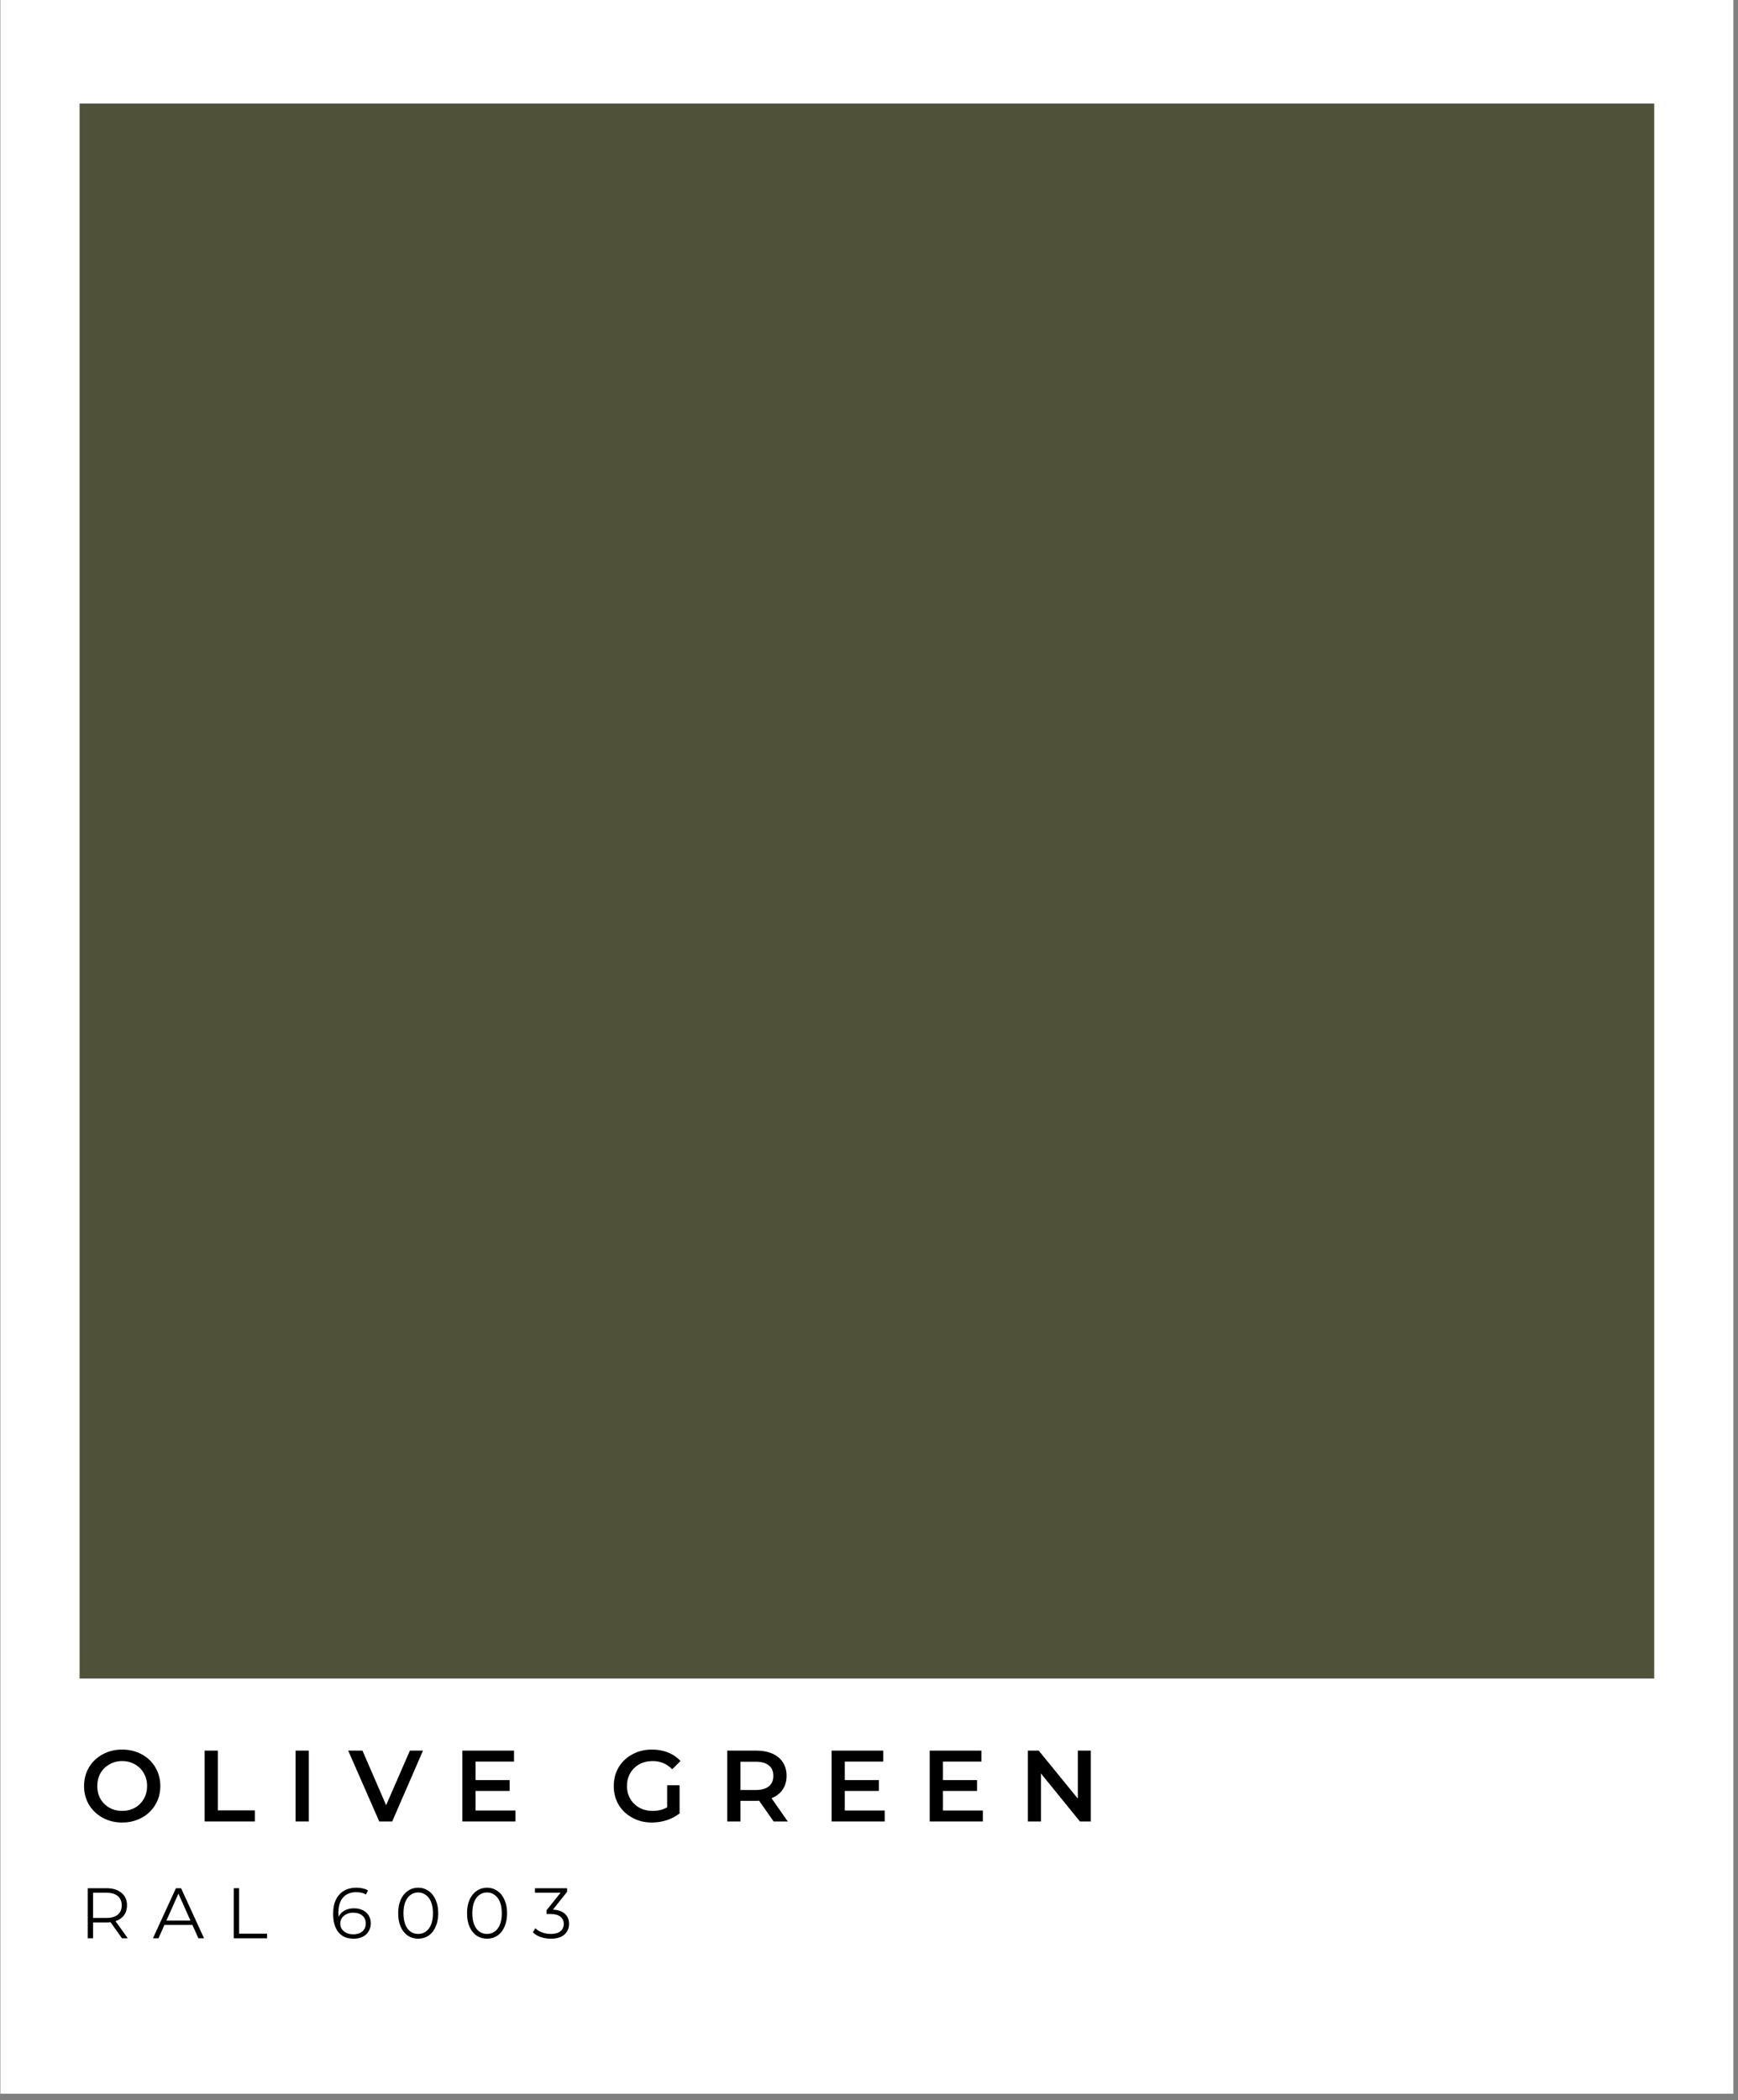 <svg xmlns="http://www.w3.org/2000/svg" xmlns:xlink="http://www.w3.org/1999/xlink" width="274" viewBox="0 0 205.5 248.25" height="331" preserveAspectRatio="xMidYMid meet"><rect x="0" y="0" width="205.5" height="248.25" fill="#808080" stroke="none"/><defs><clipPath id="029890bc75"><path d="M 0.059 0 L 204.941 0 L 204.941 247.504 L 0.059 247.504 Z M 0.059 0 "></path></clipPath><clipPath id="aafb0cdeb9"><path d="M 9.41 12.242 L 195.594 12.242 L 195.594 198.422 L 9.41 198.422 Z M 9.41 12.242 "></path></clipPath></defs><g id="ea4c50163a"><g clip-rule="nonzero" clip-path="url(#029890bc75)"><path style=" stroke:none;fill-rule:nonzero;fill:#ffffff;fill-opacity:1;" d="M 0.059 0 L 204.941 0 L 204.941 247.504 L 0.059 247.504 Z M 0.059 0 "></path><path style=" stroke:none;fill-rule:nonzero;fill:#ffffff;fill-opacity:1;" d="M 0.059 0 L 204.941 0 L 204.941 247.504 L 0.059 247.504 Z M 0.059 0 "></path></g><g clip-rule="nonzero" clip-path="url(#aafb0cdeb9)"><path style=" stroke:none;fill-rule:nonzero;fill:#4f5139;fill-opacity:1;" d="M 9.41 12.242 L 195.594 12.242 L 195.594 198.422 L 9.41 198.422 Z M 9.41 12.242 "></path></g><g style="fill:#000000;fill-opacity:1;"><g transform="translate(9.409, 215.318)"><path style="stroke:none" d="M 5.031 0.125 C 4.188 0.125 3.422 -0.062 2.734 -0.438 C 2.047 -0.812 1.504 -1.328 1.109 -1.984 C 0.723 -2.641 0.531 -3.375 0.531 -4.188 C 0.531 -5 0.723 -5.734 1.109 -6.391 C 1.504 -7.055 2.047 -7.57 2.734 -7.938 C 3.422 -8.312 4.188 -8.5 5.031 -8.5 C 5.883 -8.5 6.656 -8.312 7.344 -7.938 C 8.031 -7.57 8.566 -7.062 8.953 -6.406 C 9.348 -5.75 9.547 -5.008 9.547 -4.188 C 9.547 -3.363 9.348 -2.625 8.953 -1.969 C 8.566 -1.32 8.031 -0.812 7.344 -0.438 C 6.656 -0.062 5.883 0.125 5.031 0.125 Z M 5.031 -1.25 C 5.594 -1.25 6.098 -1.375 6.547 -1.625 C 6.992 -1.875 7.344 -2.223 7.594 -2.672 C 7.852 -3.117 7.984 -3.625 7.984 -4.188 C 7.984 -4.75 7.852 -5.254 7.594 -5.703 C 7.344 -6.148 6.992 -6.5 6.547 -6.75 C 6.098 -7.008 5.594 -7.141 5.031 -7.141 C 4.477 -7.141 3.977 -7.008 3.531 -6.75 C 3.082 -6.5 2.727 -6.148 2.469 -5.703 C 2.219 -5.254 2.094 -4.75 2.094 -4.188 C 2.094 -3.625 2.219 -3.117 2.469 -2.672 C 2.727 -2.223 3.082 -1.875 3.531 -1.625 C 3.977 -1.375 4.477 -1.25 5.031 -1.25 Z M 5.031 -1.25 "></path></g></g><g style="fill:#000000;fill-opacity:1;"><g transform="translate(23.072, 215.318)"><path style="stroke:none" d="M 1.125 -8.375 L 2.688 -8.375 L 2.688 -1.312 L 7.062 -1.312 L 7.062 0 L 1.125 0 Z M 1.125 -8.375 "></path></g></g><g style="fill:#000000;fill-opacity:1;"><g transform="translate(33.827, 215.318)"><path style="stroke:none" d="M 1.125 -8.375 L 2.688 -8.375 L 2.688 0 L 1.125 0 Z M 1.125 -8.375 "></path></g></g><g style="fill:#000000;fill-opacity:1;"><g transform="translate(41.233, 215.318)"><path style="stroke:none" d="M 8.781 -8.375 L 5.141 0 L 3.609 0 L -0.062 -8.375 L 1.625 -8.375 L 4.422 -1.922 L 7.234 -8.375 Z M 8.781 -8.375 "></path></g></g><g style="fill:#000000;fill-opacity:1;"><g transform="translate(53.544, 215.318)"><path style="stroke:none" d="M 7.406 -1.297 L 7.406 0 L 1.125 0 L 1.125 -8.375 L 7.234 -8.375 L 7.234 -7.078 L 2.688 -7.078 L 2.688 -4.891 L 6.719 -4.891 L 6.719 -3.609 L 2.688 -3.609 L 2.688 -1.297 Z M 7.406 -1.297 "></path></g></g><g style="fill:#000000;fill-opacity:1;"><g transform="translate(65.149, 215.318)"><path style="stroke:none" d=""></path></g></g><g style="fill:#000000;fill-opacity:1;"><g transform="translate(72.04, 215.318)"><path style="stroke:none" d="M 6.844 -4.281 L 8.312 -4.281 L 8.312 -0.953 C 7.883 -0.609 7.383 -0.344 6.812 -0.156 C 6.238 0.031 5.645 0.125 5.031 0.125 C 4.188 0.125 3.422 -0.062 2.734 -0.438 C 2.047 -0.812 1.504 -1.32 1.109 -1.969 C 0.723 -2.625 0.531 -3.363 0.531 -4.188 C 0.531 -5.008 0.723 -5.75 1.109 -6.406 C 1.504 -7.062 2.047 -7.57 2.734 -7.938 C 3.422 -8.312 4.195 -8.5 5.062 -8.5 C 5.758 -8.5 6.395 -8.379 6.969 -8.141 C 7.551 -7.91 8.035 -7.578 8.422 -7.141 L 7.438 -6.172 C 6.801 -6.816 6.035 -7.141 5.141 -7.141 C 4.547 -7.141 4.02 -7.016 3.562 -6.766 C 3.102 -6.516 2.742 -6.164 2.484 -5.719 C 2.223 -5.27 2.094 -4.758 2.094 -4.188 C 2.094 -3.625 2.223 -3.117 2.484 -2.672 C 2.742 -2.234 3.102 -1.883 3.562 -1.625 C 4.02 -1.375 4.539 -1.25 5.125 -1.25 C 5.781 -1.25 6.352 -1.391 6.844 -1.672 Z M 6.844 -4.281 "></path></g></g><g style="fill:#000000;fill-opacity:1;"><g transform="translate(84.865, 215.318)"><path style="stroke:none" d="M 6.609 0 L 4.891 -2.453 C 4.816 -2.441 4.711 -2.438 4.578 -2.438 L 2.688 -2.438 L 2.688 0 L 1.125 0 L 1.125 -8.375 L 4.578 -8.375 C 5.297 -8.375 5.926 -8.254 6.469 -8.016 C 7.008 -7.773 7.422 -7.43 7.703 -6.984 C 7.992 -6.535 8.141 -6.004 8.141 -5.391 C 8.141 -4.766 7.984 -4.223 7.672 -3.766 C 7.367 -3.316 6.93 -2.977 6.359 -2.75 L 8.281 0 Z M 6.578 -5.391 C 6.578 -5.93 6.398 -6.344 6.047 -6.625 C 5.691 -6.914 5.176 -7.062 4.5 -7.062 L 2.688 -7.062 L 2.688 -3.719 L 4.5 -3.719 C 5.176 -3.719 5.691 -3.863 6.047 -4.156 C 6.398 -4.445 6.578 -4.859 6.578 -5.391 Z M 6.578 -5.391 "></path></g></g><g style="fill:#000000;fill-opacity:1;"><g transform="translate(97.2, 215.318)"><path style="stroke:none" d="M 7.406 -1.297 L 7.406 0 L 1.125 0 L 1.125 -8.375 L 7.234 -8.375 L 7.234 -7.078 L 2.688 -7.078 L 2.688 -4.891 L 6.719 -4.891 L 6.719 -3.609 L 2.688 -3.609 L 2.688 -1.297 Z M 7.406 -1.297 "></path></g></g><g style="fill:#000000;fill-opacity:1;"><g transform="translate(108.805, 215.318)"><path style="stroke:none" d="M 7.406 -1.297 L 7.406 0 L 1.125 0 L 1.125 -8.375 L 7.234 -8.375 L 7.234 -7.078 L 2.688 -7.078 L 2.688 -4.891 L 6.719 -4.891 L 6.719 -3.609 L 2.688 -3.609 L 2.688 -1.297 Z M 7.406 -1.297 "></path></g></g><g style="fill:#000000;fill-opacity:1;"><g transform="translate(120.41, 215.318)"><path style="stroke:none" d="M 8.562 -8.375 L 8.562 0 L 7.281 0 L 2.672 -5.672 L 2.672 0 L 1.125 0 L 1.125 -8.375 L 2.406 -8.375 L 7.031 -2.703 L 7.031 -8.375 Z M 8.562 -8.375 "></path></g></g><g style="fill:#000000;fill-opacity:1;"><g transform="translate(9.409, 229.131)"><path style="stroke:none" d="M 5.016 0 L 3.656 -1.906 C 3.508 -1.883 3.352 -1.875 3.188 -1.875 L 1.594 -1.875 L 1.594 0 L 0.969 0 L 0.969 -5.922 L 3.188 -5.922 C 3.938 -5.922 4.523 -5.738 4.953 -5.375 C 5.391 -5.02 5.609 -4.523 5.609 -3.891 C 5.609 -3.43 5.488 -3.039 5.25 -2.719 C 5.02 -2.406 4.688 -2.176 4.25 -2.031 L 5.703 0 Z M 3.172 -2.406 C 3.754 -2.406 4.203 -2.535 4.516 -2.797 C 4.828 -3.055 4.984 -3.422 4.984 -3.891 C 4.984 -4.367 4.828 -4.738 4.516 -5 C 4.203 -5.258 3.754 -5.391 3.172 -5.391 L 1.594 -5.391 L 1.594 -2.406 Z M 3.172 -2.406 "></path></g></g><g style="fill:#000000;fill-opacity:1;"><g transform="translate(18.066, 229.131)"><path style="stroke:none" d="M 4.688 -1.578 L 1.375 -1.578 L 0.672 0 L 0.016 0 L 2.734 -5.922 L 3.344 -5.922 L 6.062 0 L 5.391 0 Z M 4.453 -2.094 L 3.031 -5.281 L 1.609 -2.094 Z M 4.453 -2.094 "></path></g></g><g style="fill:#000000;fill-opacity:1;"><g transform="translate(26.673, 229.131)"><path style="stroke:none" d="M 0.969 -5.922 L 1.594 -5.922 L 1.594 -0.547 L 4.906 -0.547 L 4.906 0 L 0.969 0 Z M 0.969 -5.922 "></path></g></g><g style="fill:#000000;fill-opacity:1;"><g transform="translate(34.196, 229.131)"><path style="stroke:none" d=""></path></g></g><g style="fill:#000000;fill-opacity:1;"><g transform="translate(38.952, 229.131)"><path style="stroke:none" d="M 2.891 -3.547 C 3.285 -3.547 3.633 -3.473 3.938 -3.328 C 4.238 -3.18 4.473 -2.973 4.641 -2.703 C 4.805 -2.43 4.891 -2.117 4.891 -1.766 C 4.891 -1.41 4.801 -1.094 4.625 -0.812 C 4.457 -0.531 4.219 -0.316 3.906 -0.172 C 3.602 -0.023 3.258 0.047 2.875 0.047 C 2.082 0.047 1.477 -0.207 1.062 -0.719 C 0.645 -1.238 0.438 -1.969 0.438 -2.906 C 0.438 -3.57 0.551 -4.133 0.781 -4.594 C 1.008 -5.051 1.328 -5.395 1.734 -5.625 C 2.141 -5.863 2.613 -5.984 3.156 -5.984 C 3.738 -5.984 4.207 -5.875 4.562 -5.656 L 4.312 -5.172 C 4.031 -5.359 3.645 -5.453 3.156 -5.453 C 2.5 -5.453 1.984 -5.242 1.609 -4.828 C 1.242 -4.41 1.062 -3.805 1.062 -3.016 C 1.062 -2.867 1.066 -2.707 1.078 -2.531 C 1.223 -2.852 1.457 -3.102 1.781 -3.281 C 2.102 -3.457 2.473 -3.547 2.891 -3.547 Z M 2.844 -0.469 C 3.27 -0.469 3.617 -0.582 3.891 -0.812 C 4.16 -1.051 4.297 -1.363 4.297 -1.75 C 4.297 -2.145 4.16 -2.457 3.891 -2.688 C 3.617 -2.914 3.254 -3.031 2.797 -3.031 C 2.504 -3.031 2.242 -2.973 2.016 -2.859 C 1.785 -2.742 1.602 -2.586 1.469 -2.391 C 1.344 -2.191 1.281 -1.973 1.281 -1.734 C 1.281 -1.504 1.336 -1.297 1.453 -1.109 C 1.578 -0.922 1.758 -0.766 2 -0.641 C 2.238 -0.523 2.52 -0.469 2.844 -0.469 Z M 2.844 -0.469 "></path></g></g><g style="fill:#000000;fill-opacity:1;"><g transform="translate(46.644, 229.131)"><path style="stroke:none" d="M 2.797 0.047 C 2.348 0.047 1.941 -0.07 1.578 -0.312 C 1.223 -0.551 0.941 -0.898 0.734 -1.359 C 0.535 -1.816 0.438 -2.352 0.438 -2.969 C 0.438 -3.582 0.535 -4.113 0.734 -4.562 C 0.941 -5.02 1.223 -5.367 1.578 -5.609 C 1.941 -5.859 2.348 -5.984 2.797 -5.984 C 3.254 -5.984 3.66 -5.859 4.016 -5.609 C 4.379 -5.367 4.66 -5.02 4.859 -4.562 C 5.066 -4.113 5.172 -3.582 5.172 -2.969 C 5.172 -2.352 5.066 -1.816 4.859 -1.359 C 4.66 -0.898 4.379 -0.551 4.016 -0.312 C 3.66 -0.07 3.254 0.047 2.797 0.047 Z M 2.797 -0.516 C 3.141 -0.516 3.441 -0.609 3.703 -0.797 C 3.973 -0.984 4.18 -1.258 4.328 -1.625 C 4.473 -2 4.547 -2.445 4.547 -2.969 C 4.547 -3.488 4.473 -3.93 4.328 -4.297 C 4.18 -4.66 3.973 -4.938 3.703 -5.125 C 3.441 -5.32 3.141 -5.422 2.797 -5.422 C 2.453 -5.422 2.148 -5.32 1.891 -5.125 C 1.629 -4.938 1.426 -4.66 1.281 -4.297 C 1.133 -3.93 1.062 -3.488 1.062 -2.969 C 1.062 -2.445 1.133 -2 1.281 -1.625 C 1.426 -1.258 1.629 -0.984 1.891 -0.797 C 2.148 -0.609 2.453 -0.516 2.797 -0.516 Z M 2.797 -0.516 "></path></g></g><g style="fill:#000000;fill-opacity:1;"><g transform="translate(54.785, 229.131)"><path style="stroke:none" d="M 2.797 0.047 C 2.348 0.047 1.941 -0.07 1.578 -0.312 C 1.223 -0.551 0.941 -0.898 0.734 -1.359 C 0.535 -1.816 0.438 -2.352 0.438 -2.969 C 0.438 -3.582 0.535 -4.113 0.734 -4.562 C 0.941 -5.02 1.223 -5.367 1.578 -5.609 C 1.941 -5.859 2.348 -5.984 2.797 -5.984 C 3.254 -5.984 3.66 -5.859 4.016 -5.609 C 4.379 -5.367 4.66 -5.02 4.859 -4.562 C 5.066 -4.113 5.172 -3.582 5.172 -2.969 C 5.172 -2.352 5.066 -1.816 4.859 -1.359 C 4.66 -0.898 4.379 -0.551 4.016 -0.312 C 3.66 -0.07 3.254 0.047 2.797 0.047 Z M 2.797 -0.516 C 3.141 -0.516 3.441 -0.609 3.703 -0.797 C 3.973 -0.984 4.18 -1.258 4.328 -1.625 C 4.473 -2 4.547 -2.445 4.547 -2.969 C 4.547 -3.488 4.473 -3.93 4.328 -4.297 C 4.18 -4.66 3.973 -4.938 3.703 -5.125 C 3.441 -5.32 3.141 -5.422 2.797 -5.422 C 2.453 -5.422 2.148 -5.32 1.891 -5.125 C 1.629 -4.938 1.426 -4.66 1.281 -4.297 C 1.133 -3.93 1.062 -3.488 1.062 -2.969 C 1.062 -2.445 1.133 -2 1.281 -1.625 C 1.426 -1.258 1.629 -0.984 1.891 -0.797 C 2.148 -0.609 2.453 -0.516 2.797 -0.516 Z M 2.797 -0.516 "></path></g></g><g style="fill:#000000;fill-opacity:1;"><g transform="translate(62.926, 229.131)"><path style="stroke:none" d="M 2.453 -3.391 C 3.078 -3.359 3.551 -3.191 3.875 -2.891 C 4.195 -2.586 4.359 -2.191 4.359 -1.703 C 4.359 -1.359 4.273 -1.055 4.109 -0.797 C 3.953 -0.535 3.711 -0.328 3.391 -0.172 C 3.066 -0.023 2.672 0.047 2.203 0.047 C 1.773 0.047 1.367 -0.02 0.984 -0.156 C 0.609 -0.289 0.305 -0.477 0.078 -0.719 L 0.375 -1.188 C 0.57 -0.988 0.832 -0.828 1.156 -0.703 C 1.488 -0.578 1.836 -0.516 2.203 -0.516 C 2.691 -0.516 3.066 -0.617 3.328 -0.828 C 3.598 -1.035 3.734 -1.328 3.734 -1.703 C 3.734 -2.066 3.598 -2.352 3.328 -2.562 C 3.066 -2.77 2.672 -2.875 2.141 -2.875 L 1.703 -2.875 L 1.703 -3.328 L 3.359 -5.391 L 0.328 -5.391 L 0.328 -5.922 L 4.125 -5.922 L 4.125 -5.5 Z M 2.453 -3.391 "></path></g></g></g></svg>